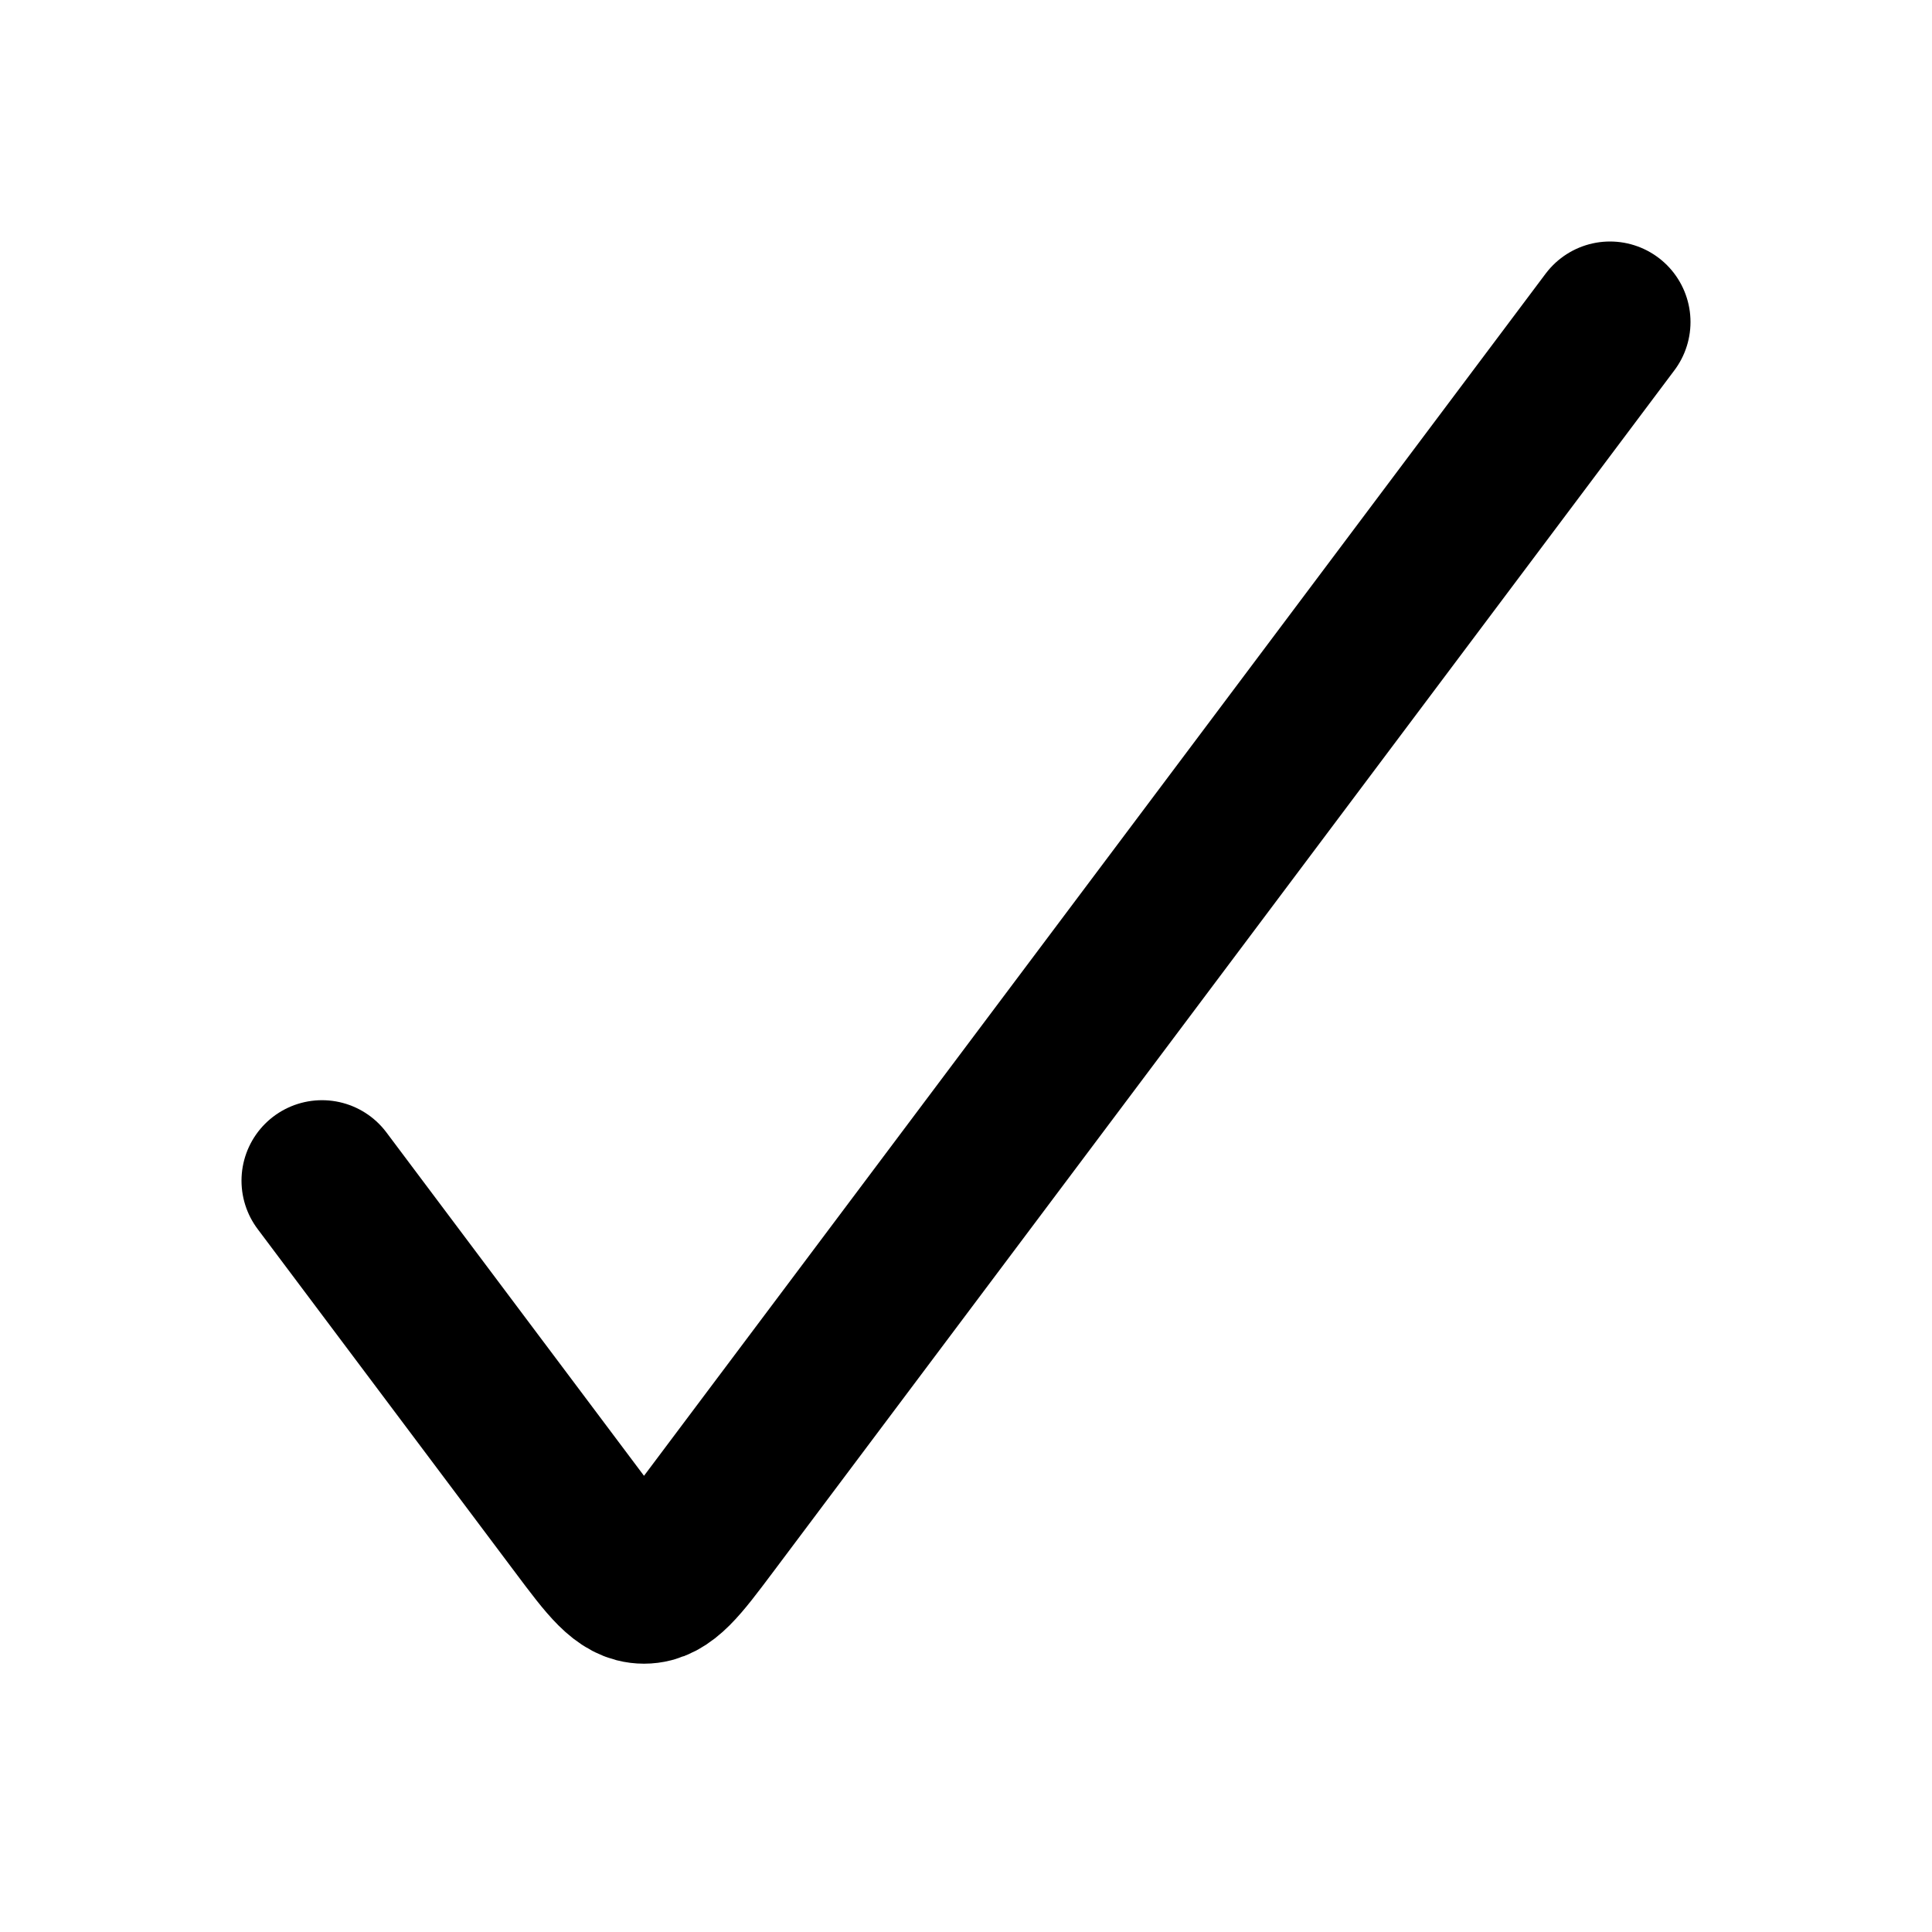<svg width="24" height="24" fill="none" xmlns="http://www.w3.org/2000/svg"><path d="M4 14.667l3.2 4.266c.367.49.55.734.8.734s.433-.245.8-.734L20 4" stroke="currentColor" stroke-width="2" stroke-linecap="round"/></svg>